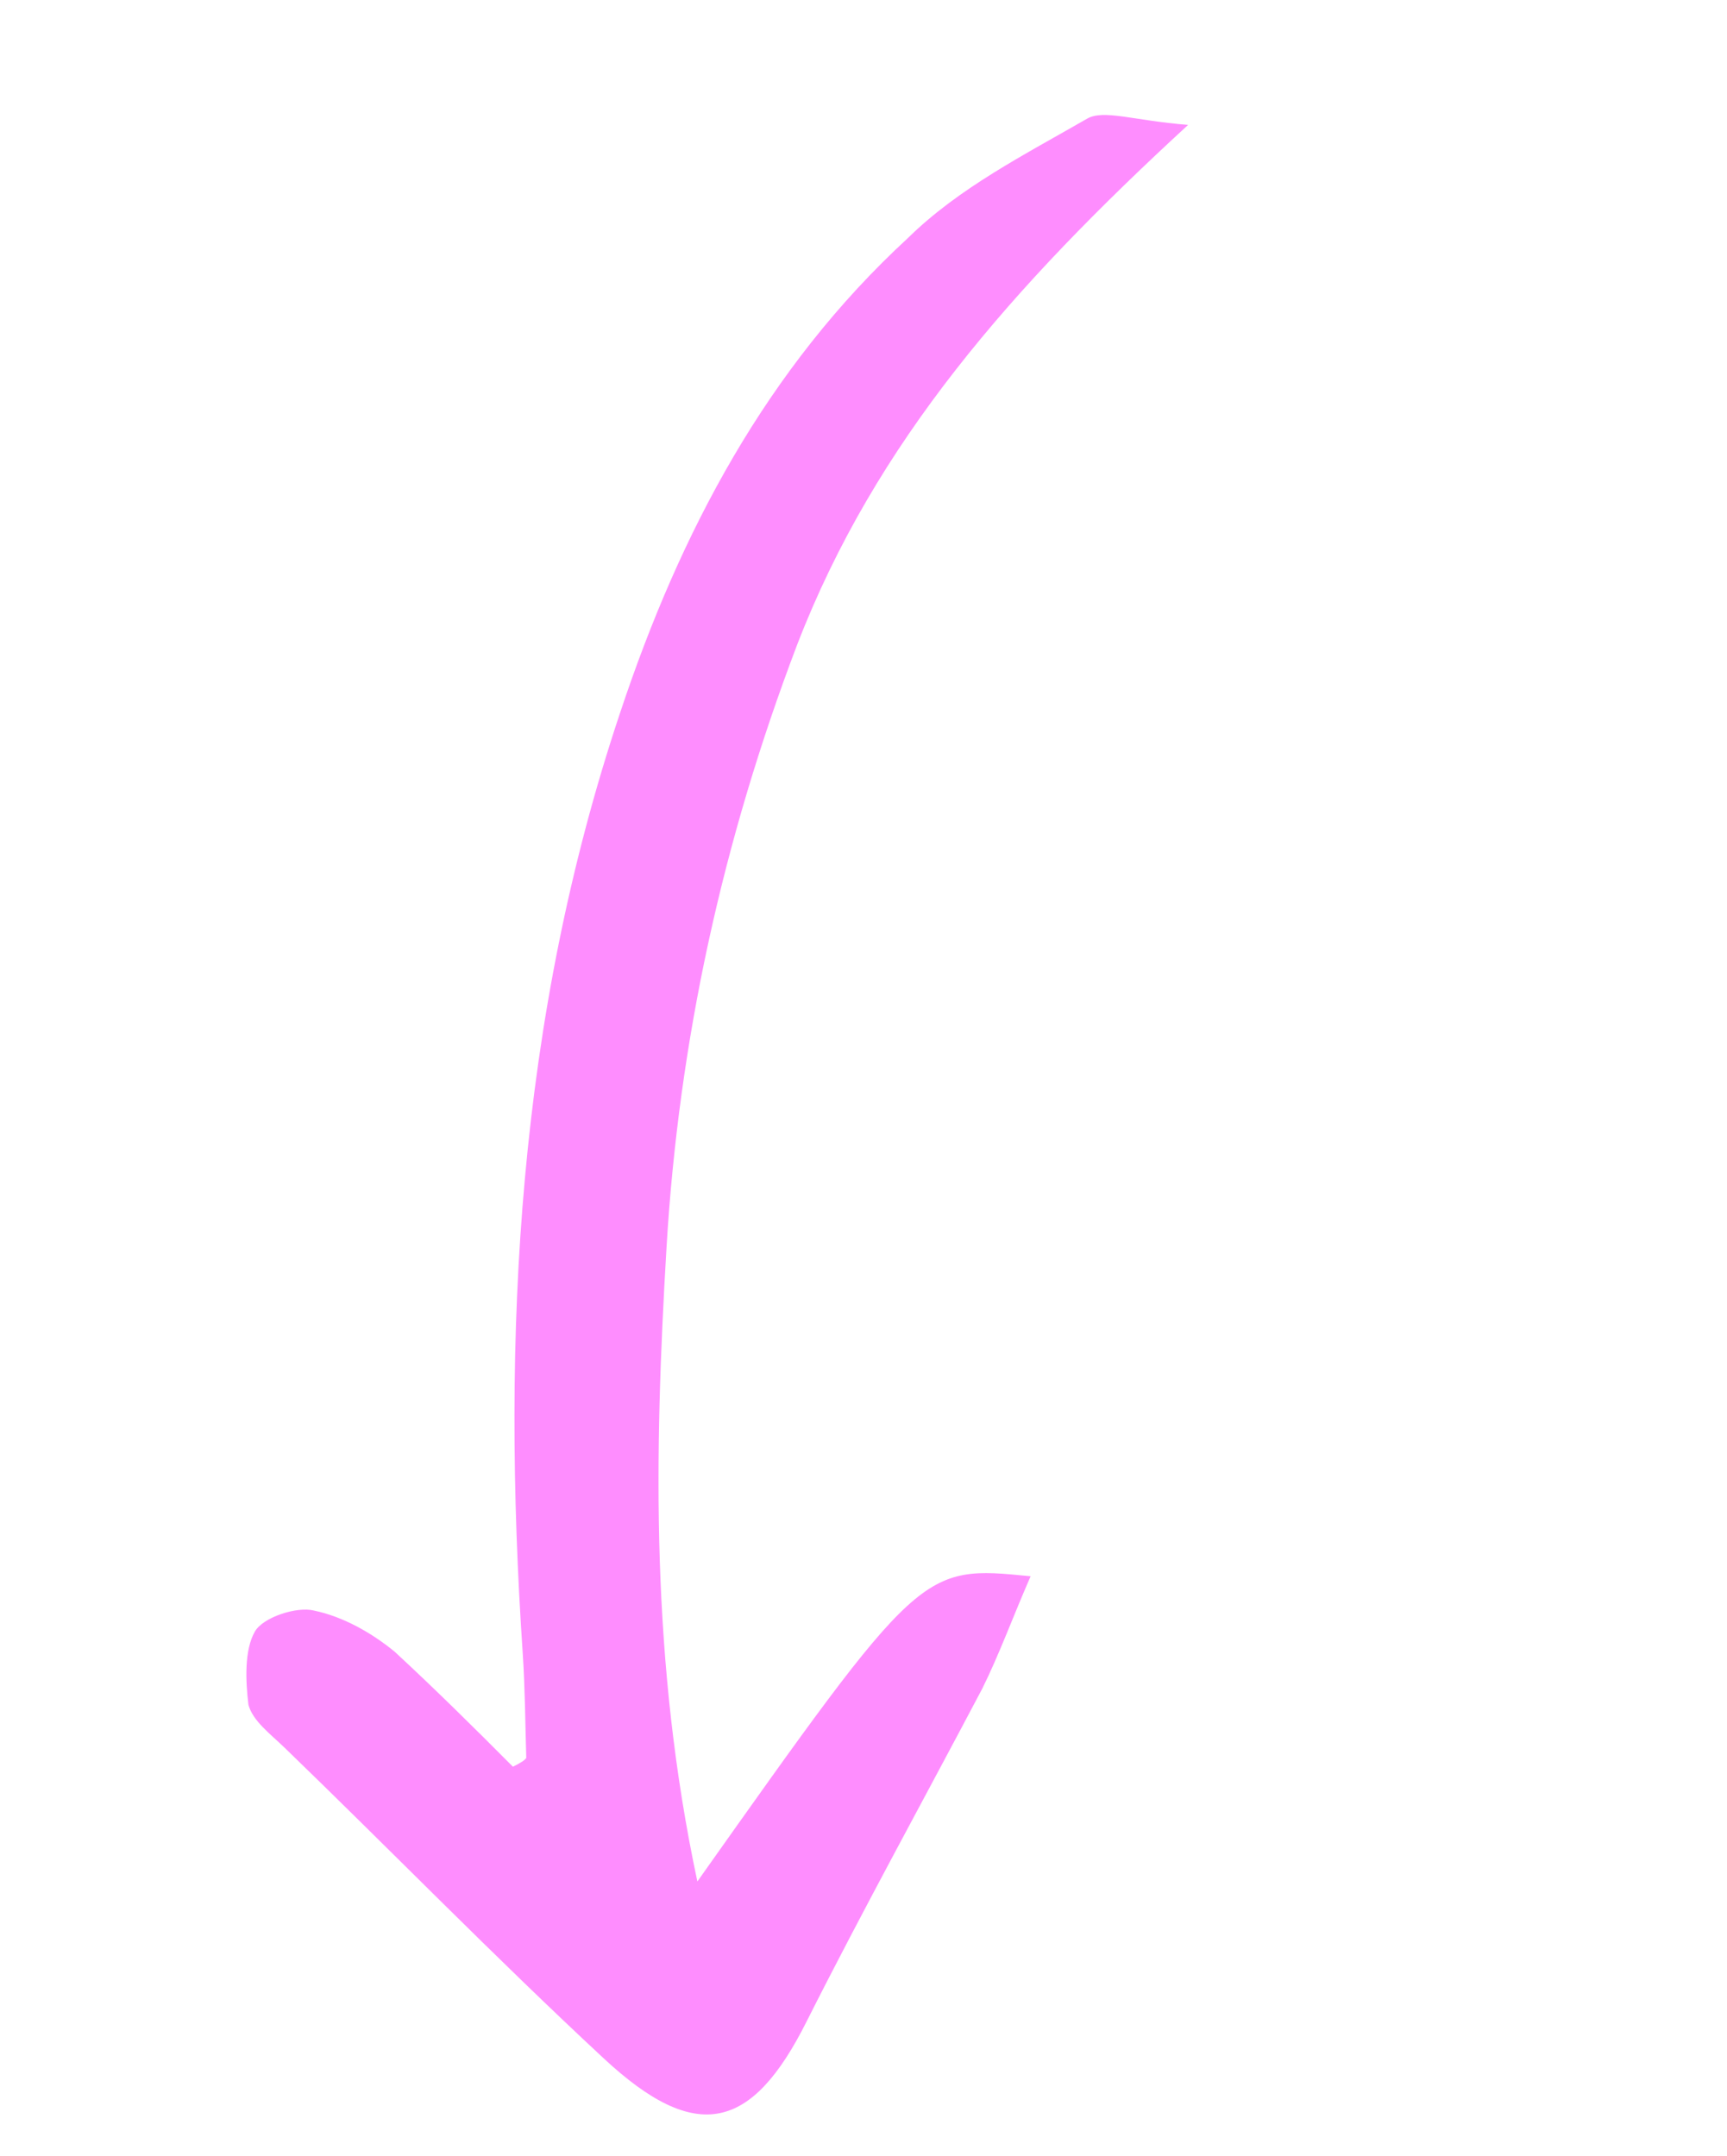 <?xml version="1.0" encoding="UTF-8"?> <svg xmlns="http://www.w3.org/2000/svg" width="153" height="191" viewBox="0 0 153 191" fill="none"><g clip-path="url(#clip0_3_226)"><path d="M105.257 11.066C100.358 10.674 97.767 9.665 96.297 10.521C90.809 13.685 84.956 16.638 80.433 21.09C67.919 32.619 60.242 47.184 54.945 63.123C45.861 90.27 44.399 118.166 46.315 146.551C46.514 149.588 46.53 152.52 46.623 155.74C46.518 155.923 46.124 156.182 45.441 156.519C42.047 153.098 38.47 149.571 34.97 146.333C32.985 144.699 30.422 143.22 27.804 142.682C26.311 142.308 23.321 143.26 22.583 144.539C21.634 146.183 21.755 148.932 22.009 151.028C22.397 152.469 23.939 153.603 25.193 154.814C34.593 163.895 43.783 173.341 53.472 182.345C61.725 190.032 66.63 188.724 71.459 179.091C76.5 169.092 81.906 159.305 87.024 149.595C88.528 146.567 89.772 143.145 91.305 139.645C81.613 138.677 81.613 138.677 61.782 166.684C57.633 147.239 57.96 128.918 59.047 110.549C60.135 92.179 64.023 74.453 70.636 57.081C77.565 39.162 89.641 25.432 105.257 11.066Z" fill="#FE8DFE"></path></g><defs><clipPath id="clip0_3_226"><rect width="75" height="175" fill="white" transform="matrix(0.866 0.5 0.5 -0.866 0.274 152.527)"></rect></clipPath></defs></svg> 